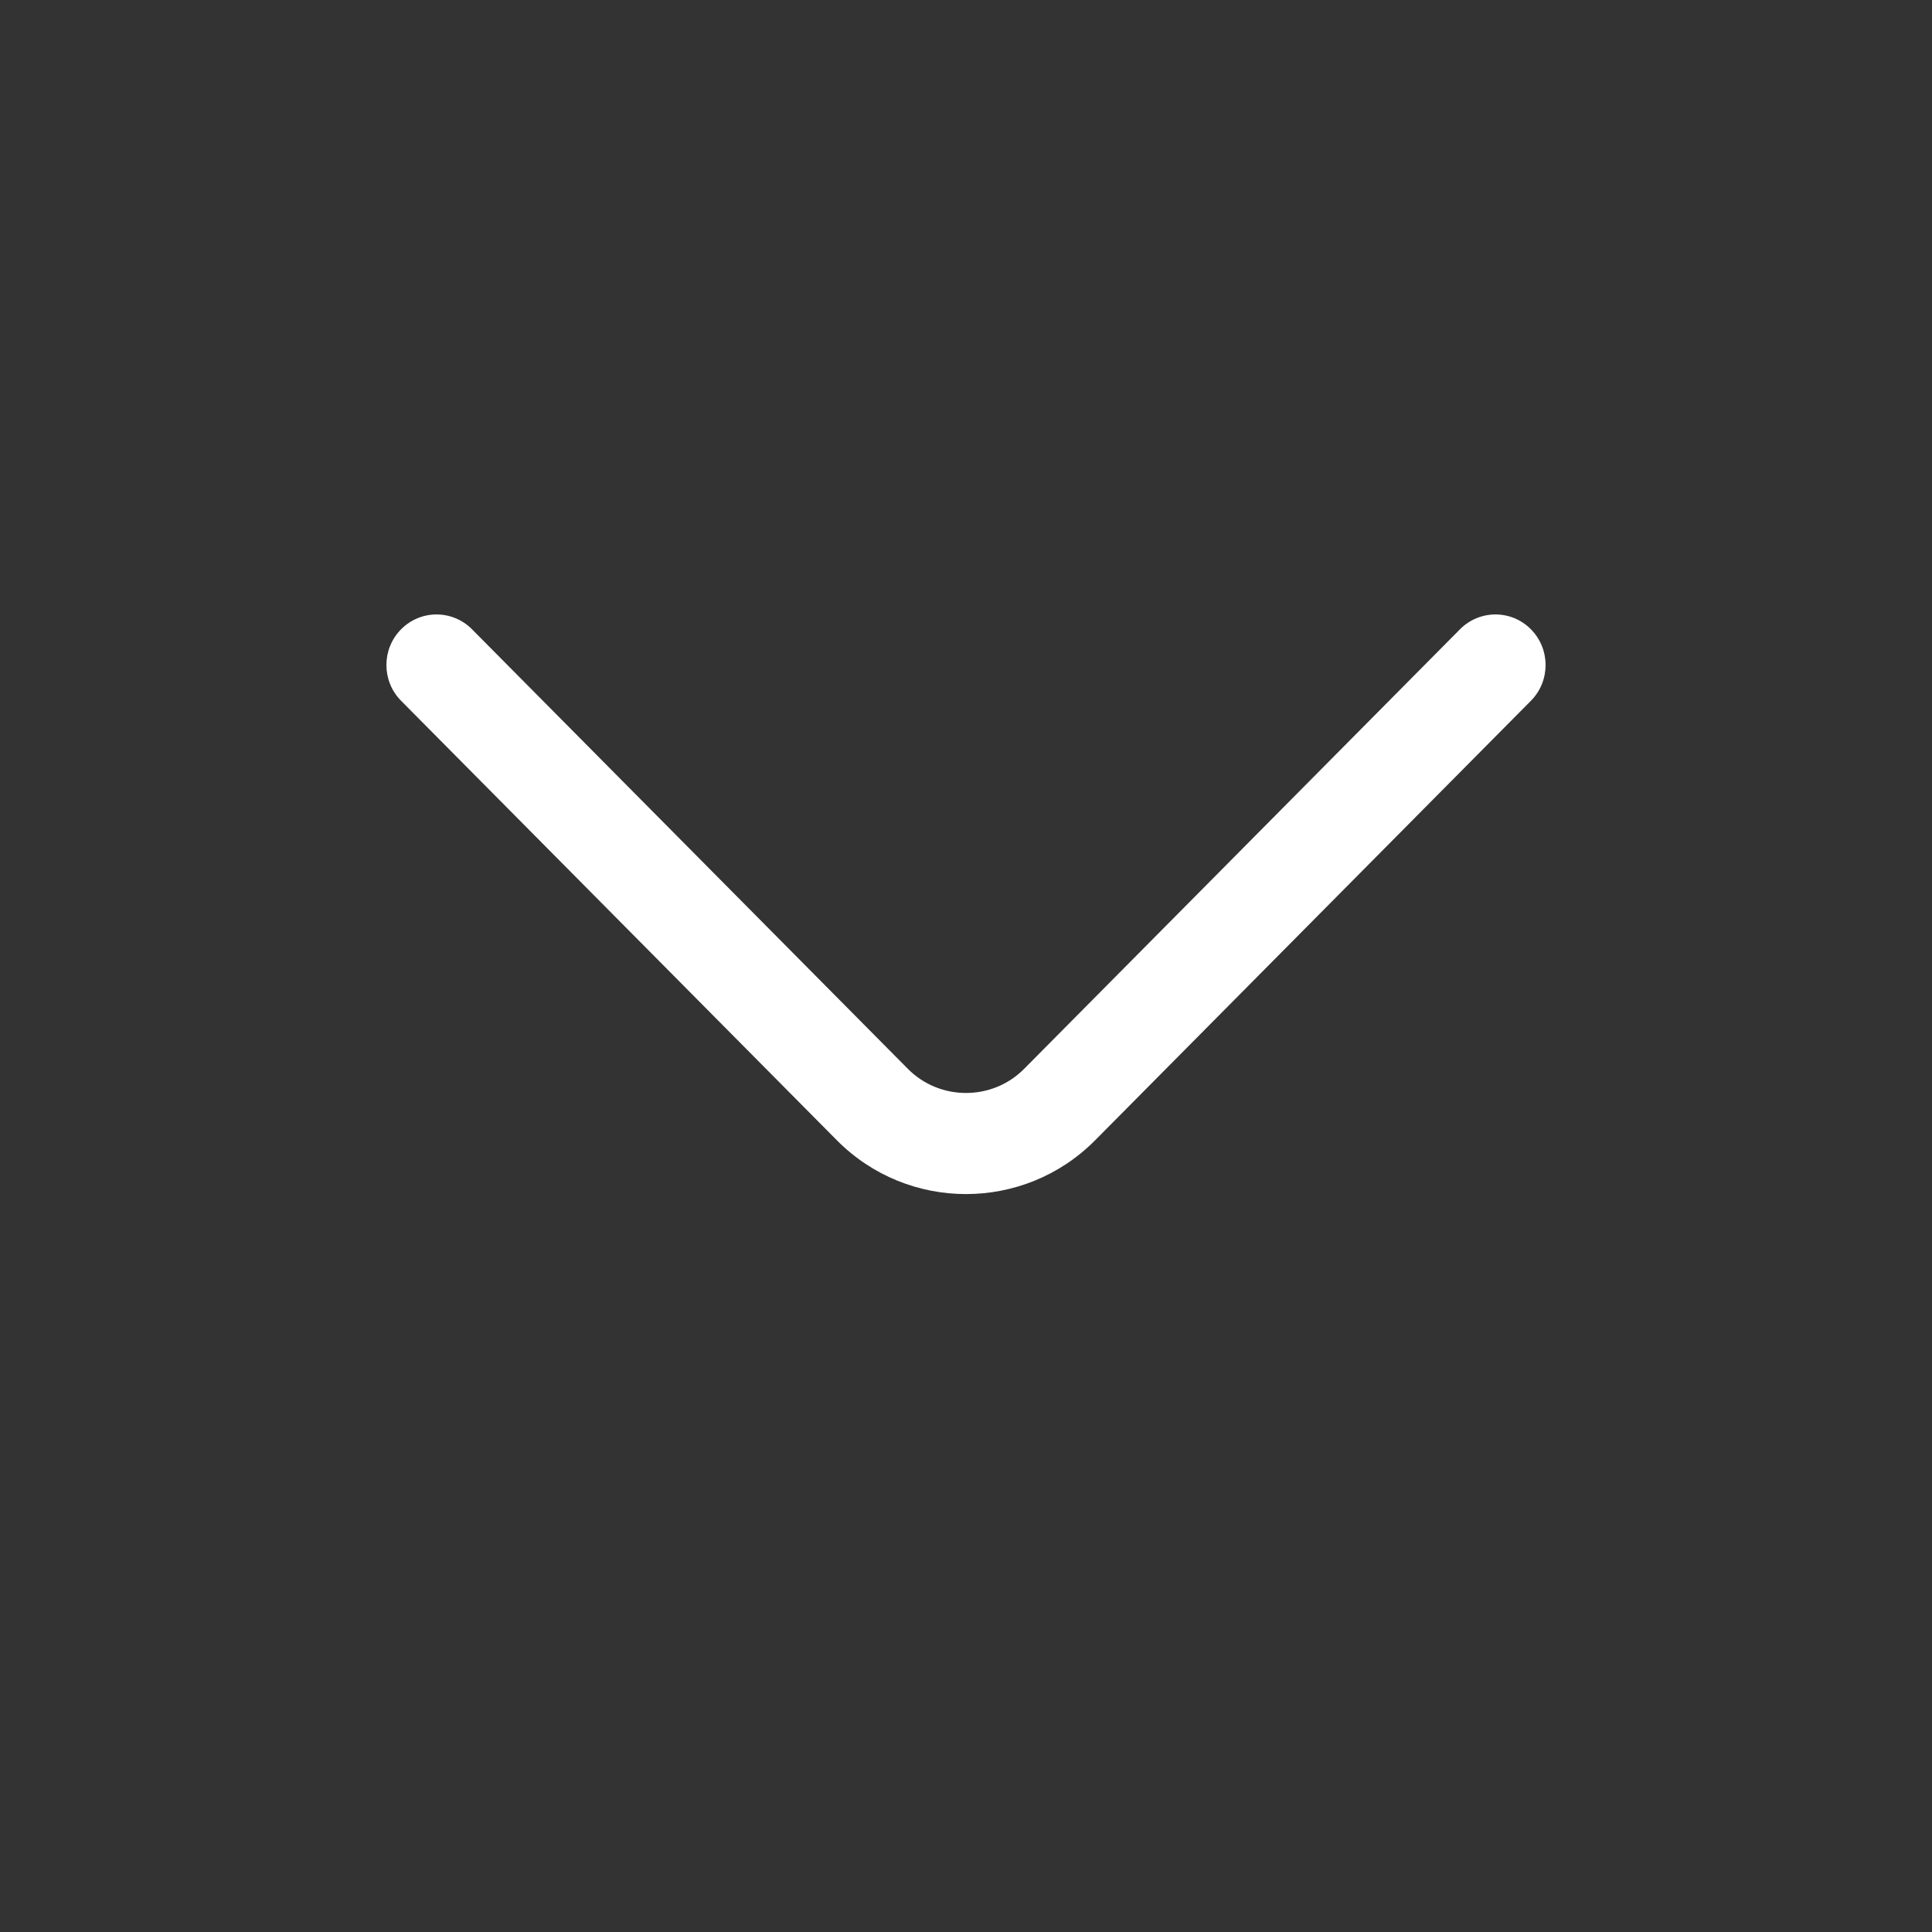 <svg width="25" height="25" viewBox="0 0 25 25" fill="none" xmlns="http://www.w3.org/2000/svg">
<rect x="0" y="0" width="25" height="25" fill="#333333" stroke="none"/>
<path fill-rule="evenodd" clip-rule="evenodd" d="M14.17 14.756C13.25 15.683 11.75 15.683 10.83 14.756L5.19 9.068C4.937 8.813 4.937 8.398 5.19 8.143C5.443 7.887 5.854 7.887 6.108 8.143L11.748 13.831C12.16 14.247 12.84 14.247 13.252 13.831L18.892 8.143C19.146 7.887 19.557 7.887 19.81 8.143C20.063 8.398 20.063 8.813 19.81 9.068L14.17 14.756Z" fill="white"/>
</svg>

